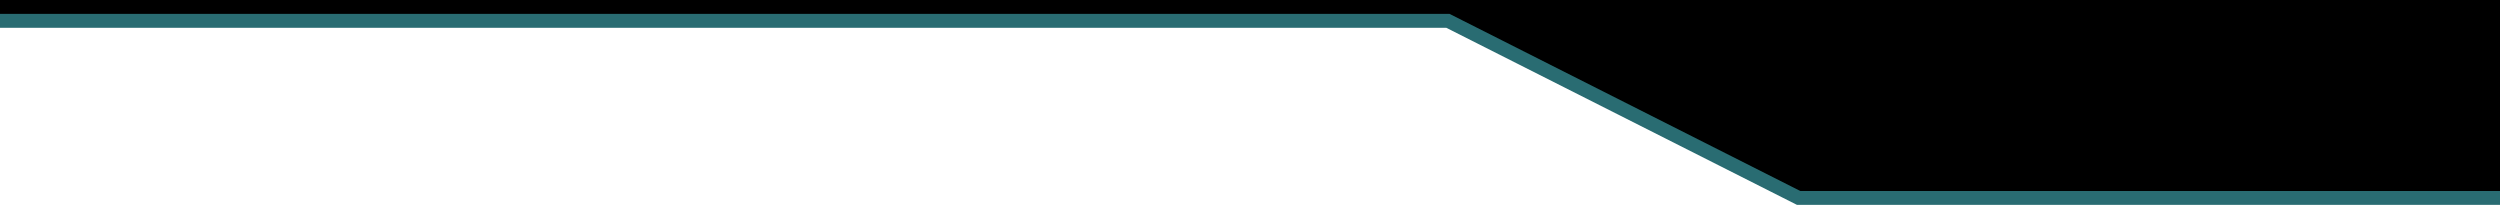 <svg width="360" height="31" fill="none" xmlns="http://www.w3.org/2000/svg"><g clip-path="url(#clip0_575_2641)"><path d="M259.5 28.5H360V-721H0V3h210l49.5 25.5z" fill="#000"/><path d="M-82 3h290.5L259 28.5h183.5" stroke="#296C72" stroke-width="2"/></g><defs><clipPath id="clip0_575_2641"><path fill="#fff" d="M0 0h360v31H0z"/></clipPath></defs></svg>